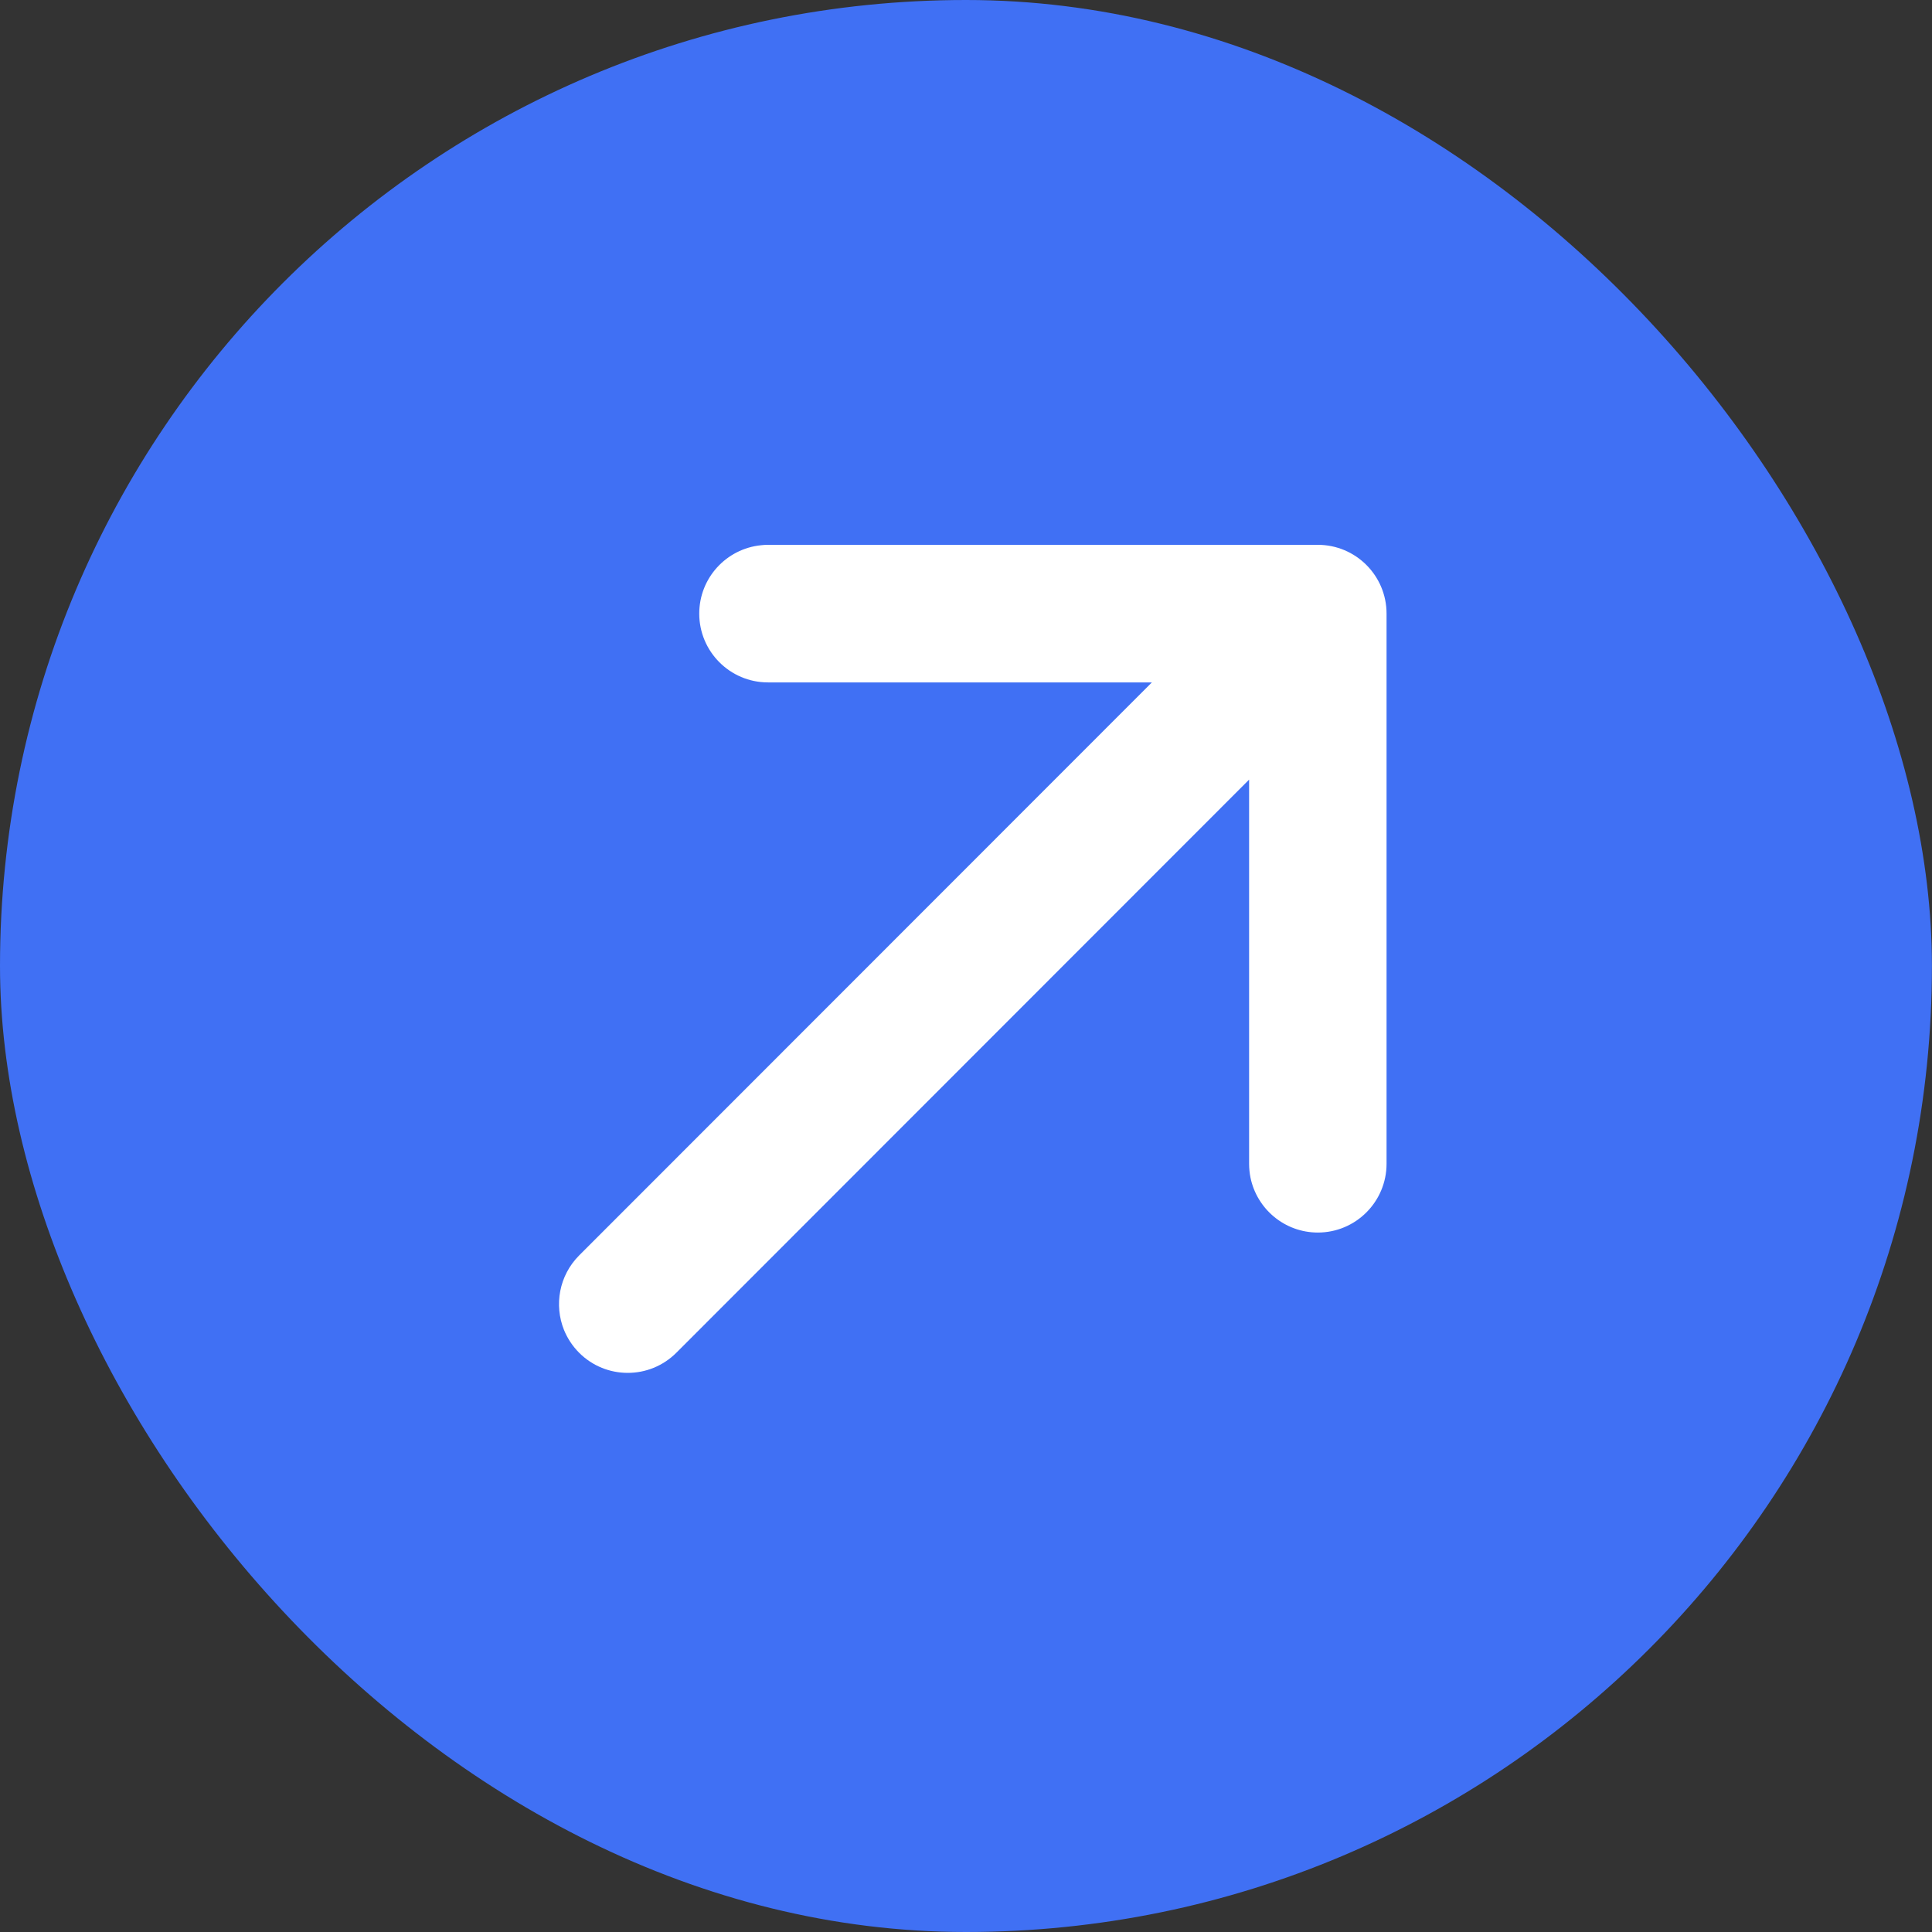 <svg width="28" height="28" viewBox="0 0 28 28" fill="none" xmlns="http://www.w3.org/2000/svg">
<rect x="0" y="0" width="28" height="28" fill="#333333" stroke="none"/>
<rect width="27.999" height="28" rx="13.999" fill="#4070F4"/>
<path d="M11.13 9.89H16.694L8.393 18.195C8.102 18.487 8.029 18.915 8.174 19.275C8.223 19.395 8.296 19.507 8.393 19.605C8.782 19.994 9.413 19.994 9.802 19.605L18.103 11.299V16.866C18.103 16.935 18.11 17.002 18.123 17.067C18.216 17.521 18.618 17.863 19.099 17.863C19.649 17.863 20.095 17.416 20.095 16.866V8.893C20.095 8.343 19.649 7.896 19.099 7.896H11.13C11.096 7.896 11.062 7.898 11.029 7.902C10.526 7.953 10.134 8.377 10.134 8.893C10.134 9.443 10.58 9.89 11.13 9.89Z" fill="white"/>
</svg>
